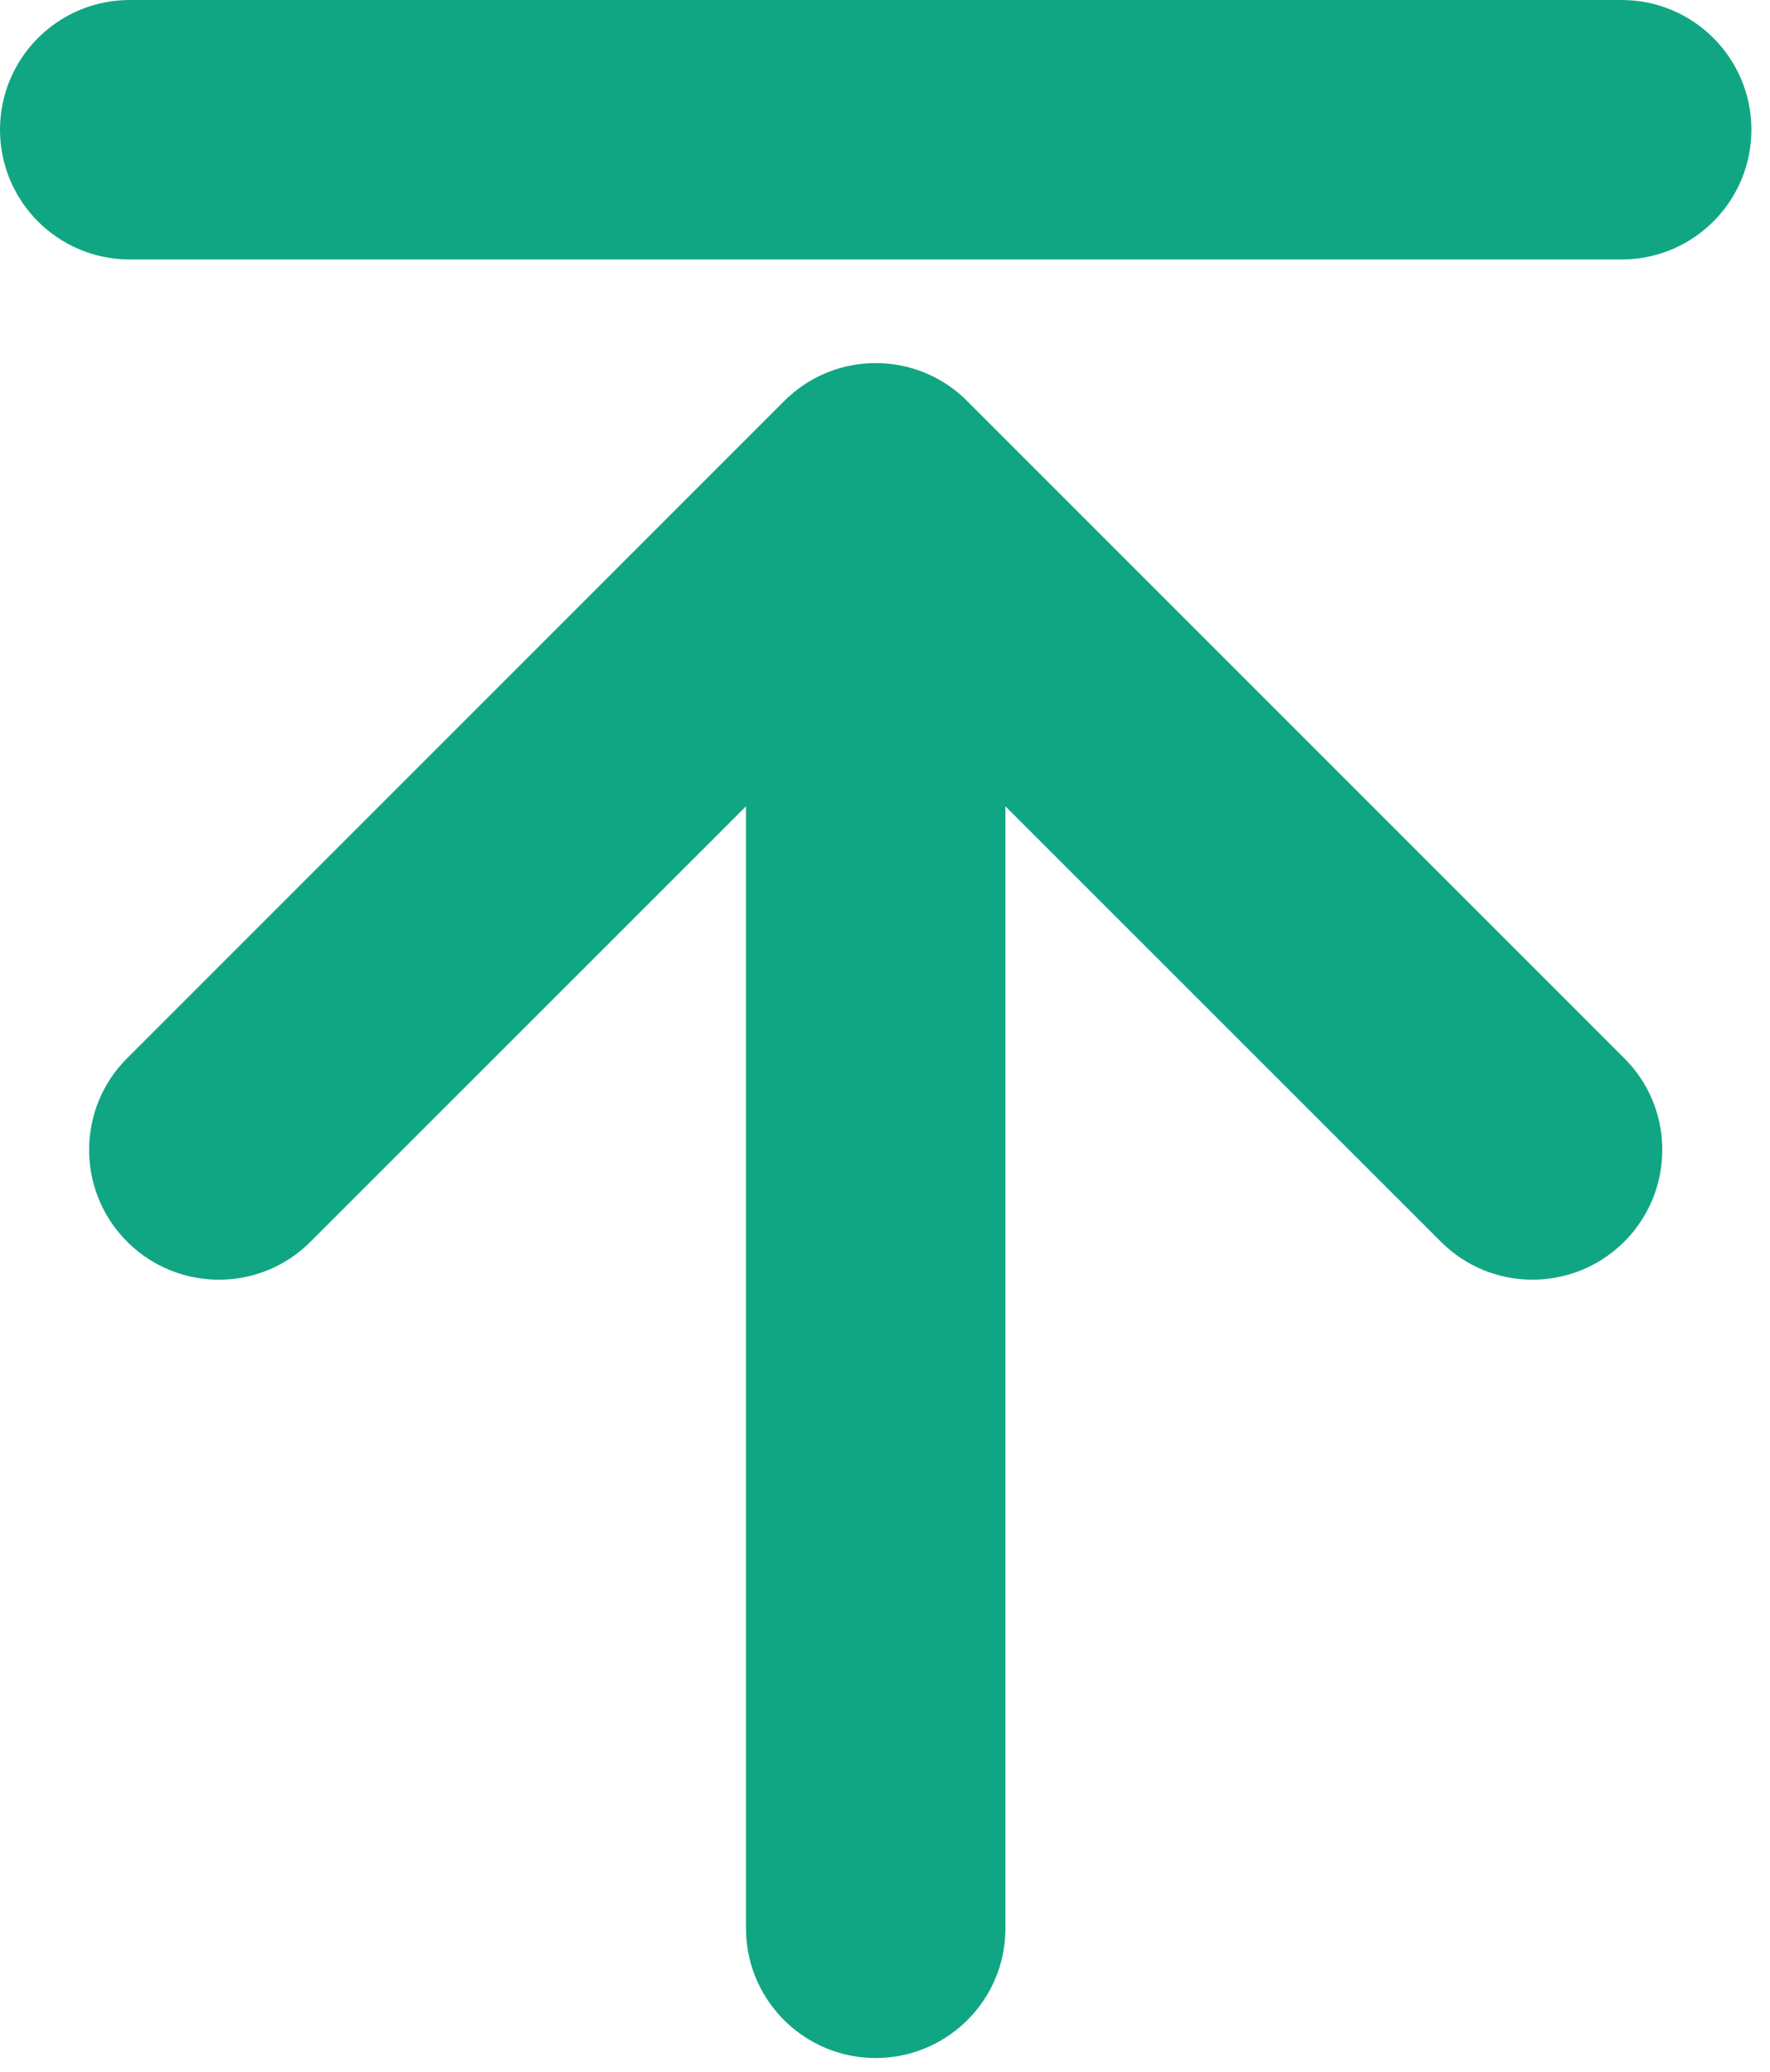 <svg xmlns="http://www.w3.org/2000/svg" width="88" height="103" viewBox="0 0 88 103"><path fill="#11a683" d="M261.917,1103.771 L262.108,1103.957 L294.845,1136.694 L295.007,1136.868 C297.251,1139.366 297.186,1143.206 294.833,1145.642 C292.422,1148.138 288.468,1148.277 285.895,1145.968 L285.704,1145.791 L263.986,1124.081 L263.986,1179.847 L263.982,1180.087 L263.971,1180.298 C263.751,1183.66 260.937,1186.301 257.537,1186.301 C254.058,1186.301 251.209,1183.541 251.092,1180.074 L251.088,1179.835 L251.088,1124.081 L229.348,1145.812 L229.174,1145.974 C226.676,1148.218 222.836,1148.153 220.4,1145.8 C217.904,1143.389 217.765,1139.435 220.073,1136.862 L220.251,1136.672 L253.009,1103.915 L253.177,1103.753 C255.643,1101.472 259.461,1101.48 261.917,1103.771 Z M294.626,1084 C298.188,1084 301.075,1086.887 301.075,1090.449 C301.075,1093.928 298.315,1096.777 294.848,1096.894 L294.609,1096.898 L220.449,1096.898 C216.887,1096.898 214,1094.011 214,1090.449 C214,1086.97 216.76,1084.121 220.227,1084.004 L220.466,1084 L294.626,1084 Z" transform="translate(-214 -1084)"/></svg>